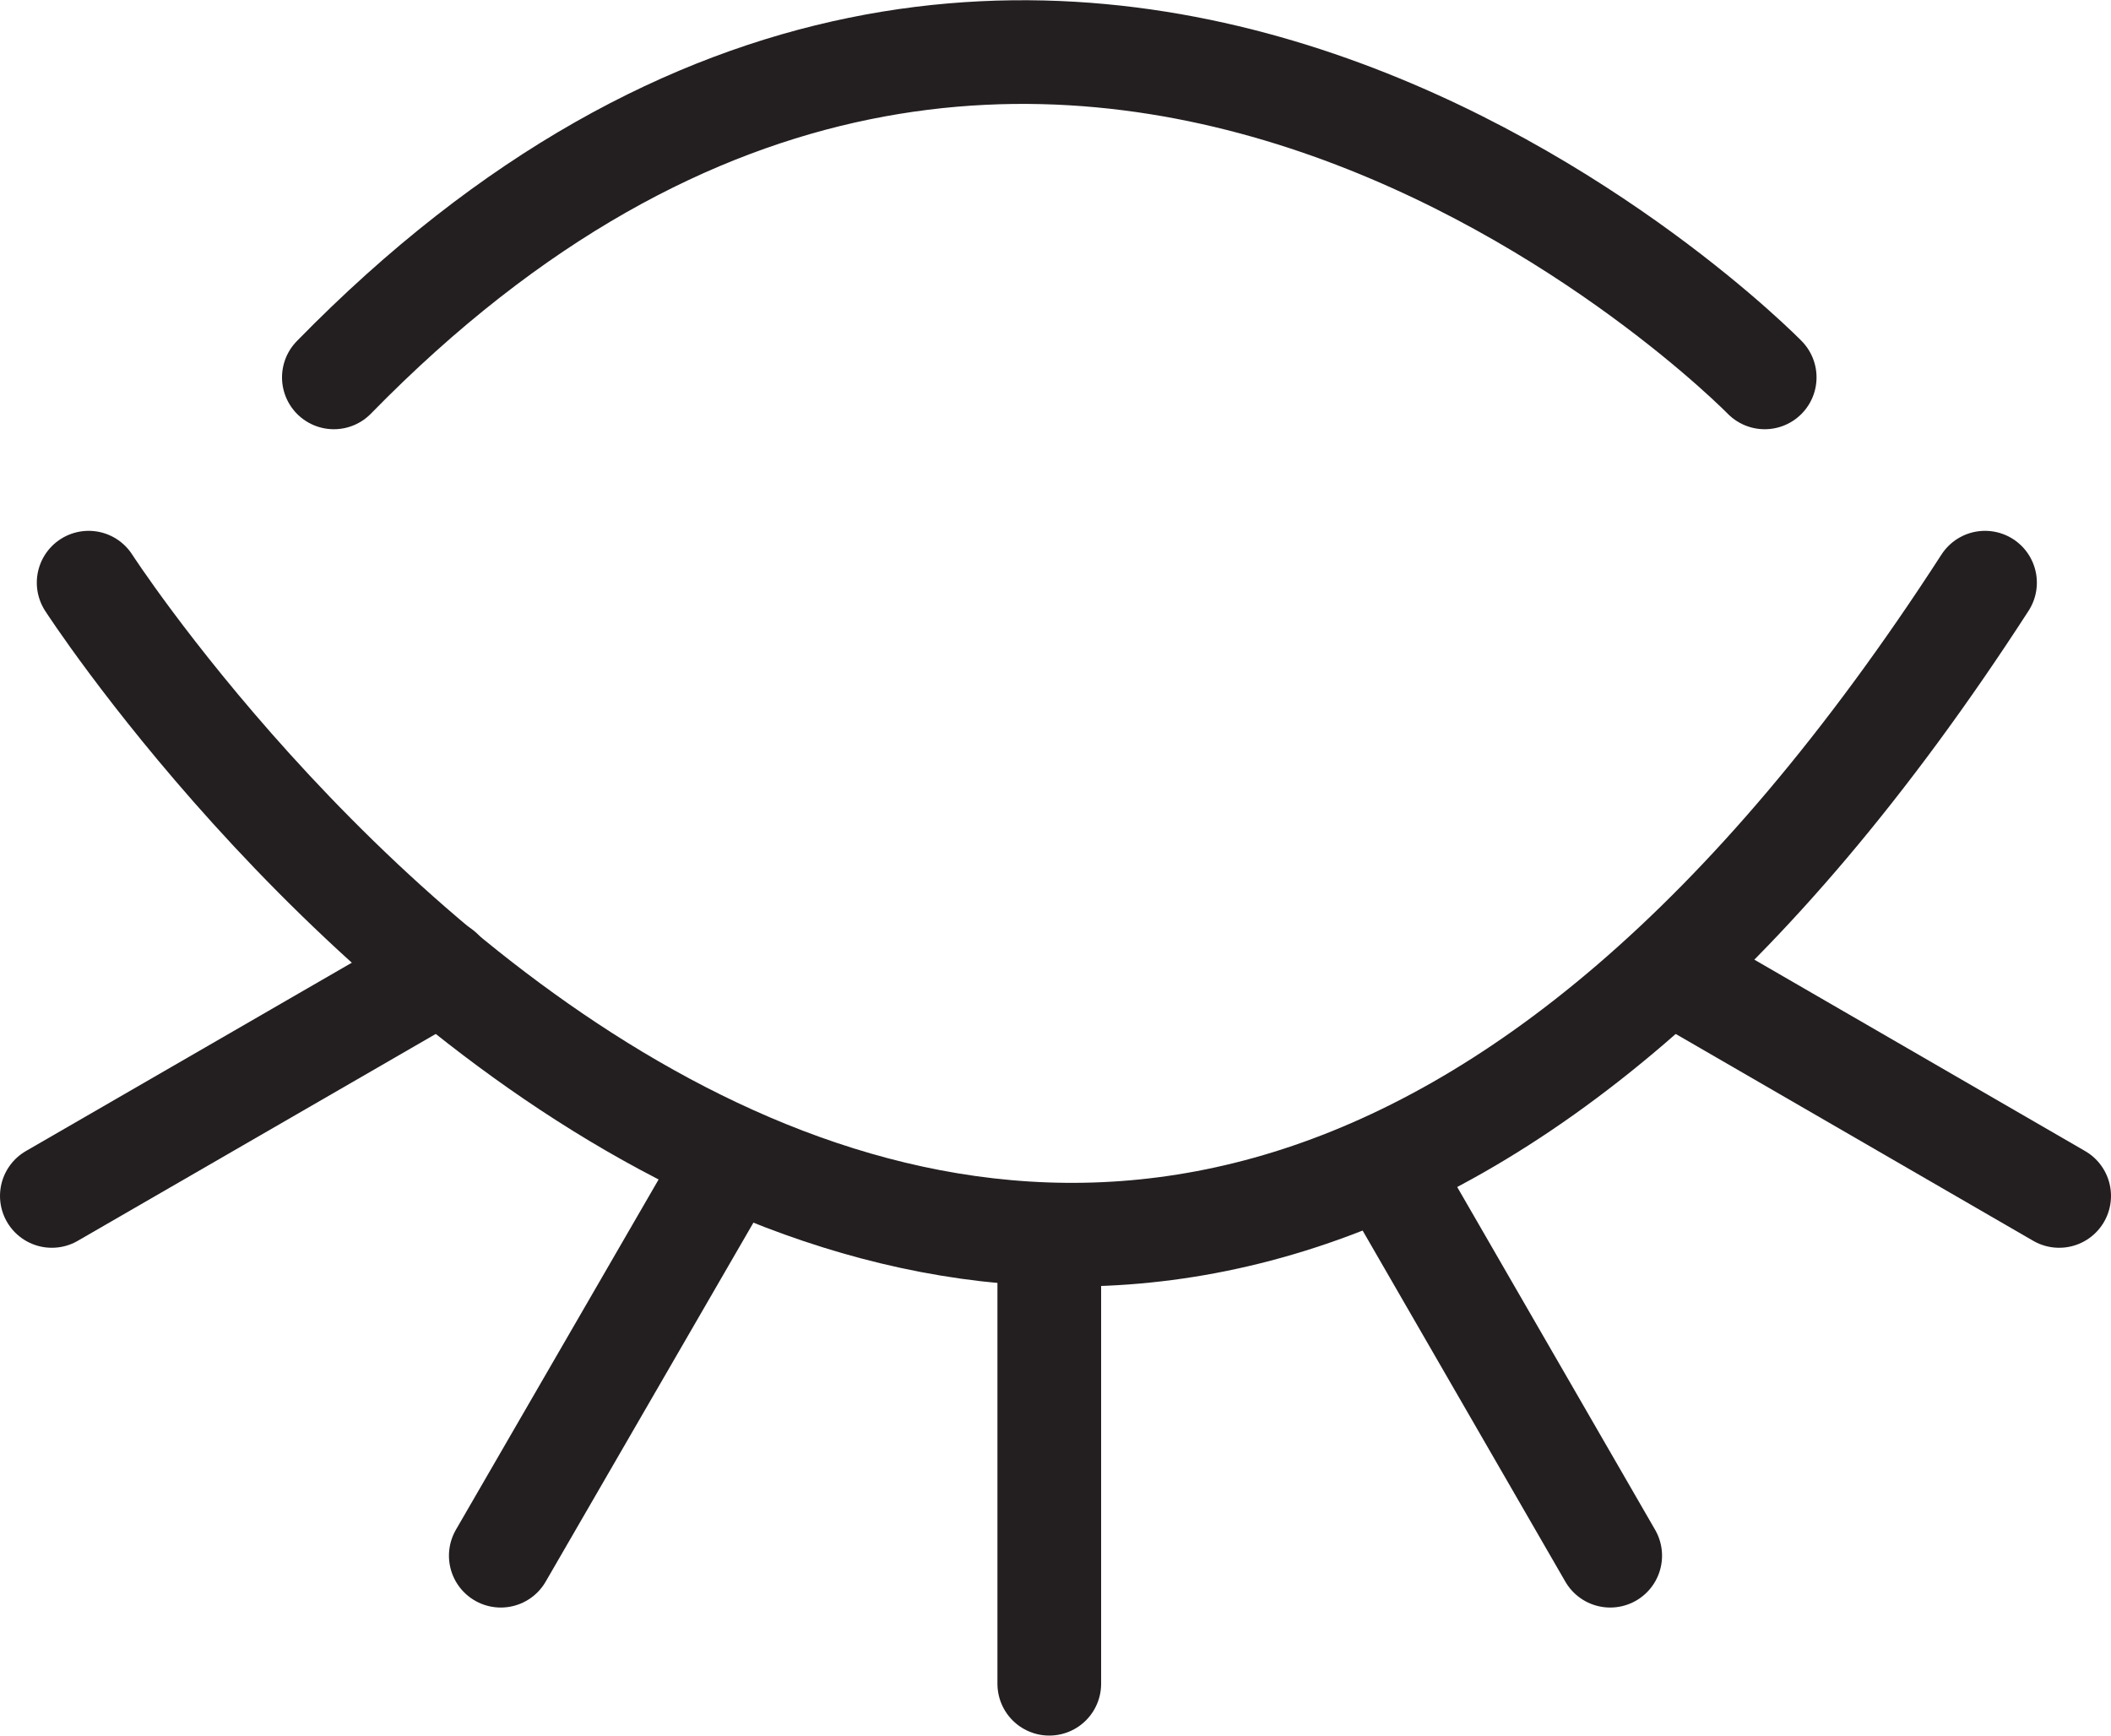 <?xml version="1.0" encoding="UTF-8"?>
<svg id="Layer_2" data-name="Layer 2" xmlns="http://www.w3.org/2000/svg" viewBox="0 0 40.72 33.48">
  <defs>
    <style>
      .cls-1 {
        fill: none;
        stroke: #231f20;
        stroke-linecap: round;
        stroke-miterlimit: 10;
        stroke-width: 2px;
      }
    </style>
  </defs>
  <g id="Layer_2-2" data-name="Layer 2">
    <g>
      <path class="cls-1" d="M1.71,11.24s18.29,28.3,36.58,0"/>
      <path class="cls-1" d="M34.04,7.28s-13.8-14.12-27.6,0"/>
      <line class="cls-1" x1="20.24" y1="23.82" x2="20.24" y2="32.48"/>
      <line class="cls-1" x1="26.73" y1="22.51" x2="31.06" y2="30.01"/>
      <line class="cls-1" x1="32.22" y1="18.73" x2="39.72" y2="23.07"/>
      <line class="cls-1" x1="14" y1="22.51" x2="9.66" y2="30.01"/>
      <line class="cls-1" x1="8.51" y1="18.73" x2="1" y2="23.07"/>
    </g>
  </g>
</svg>